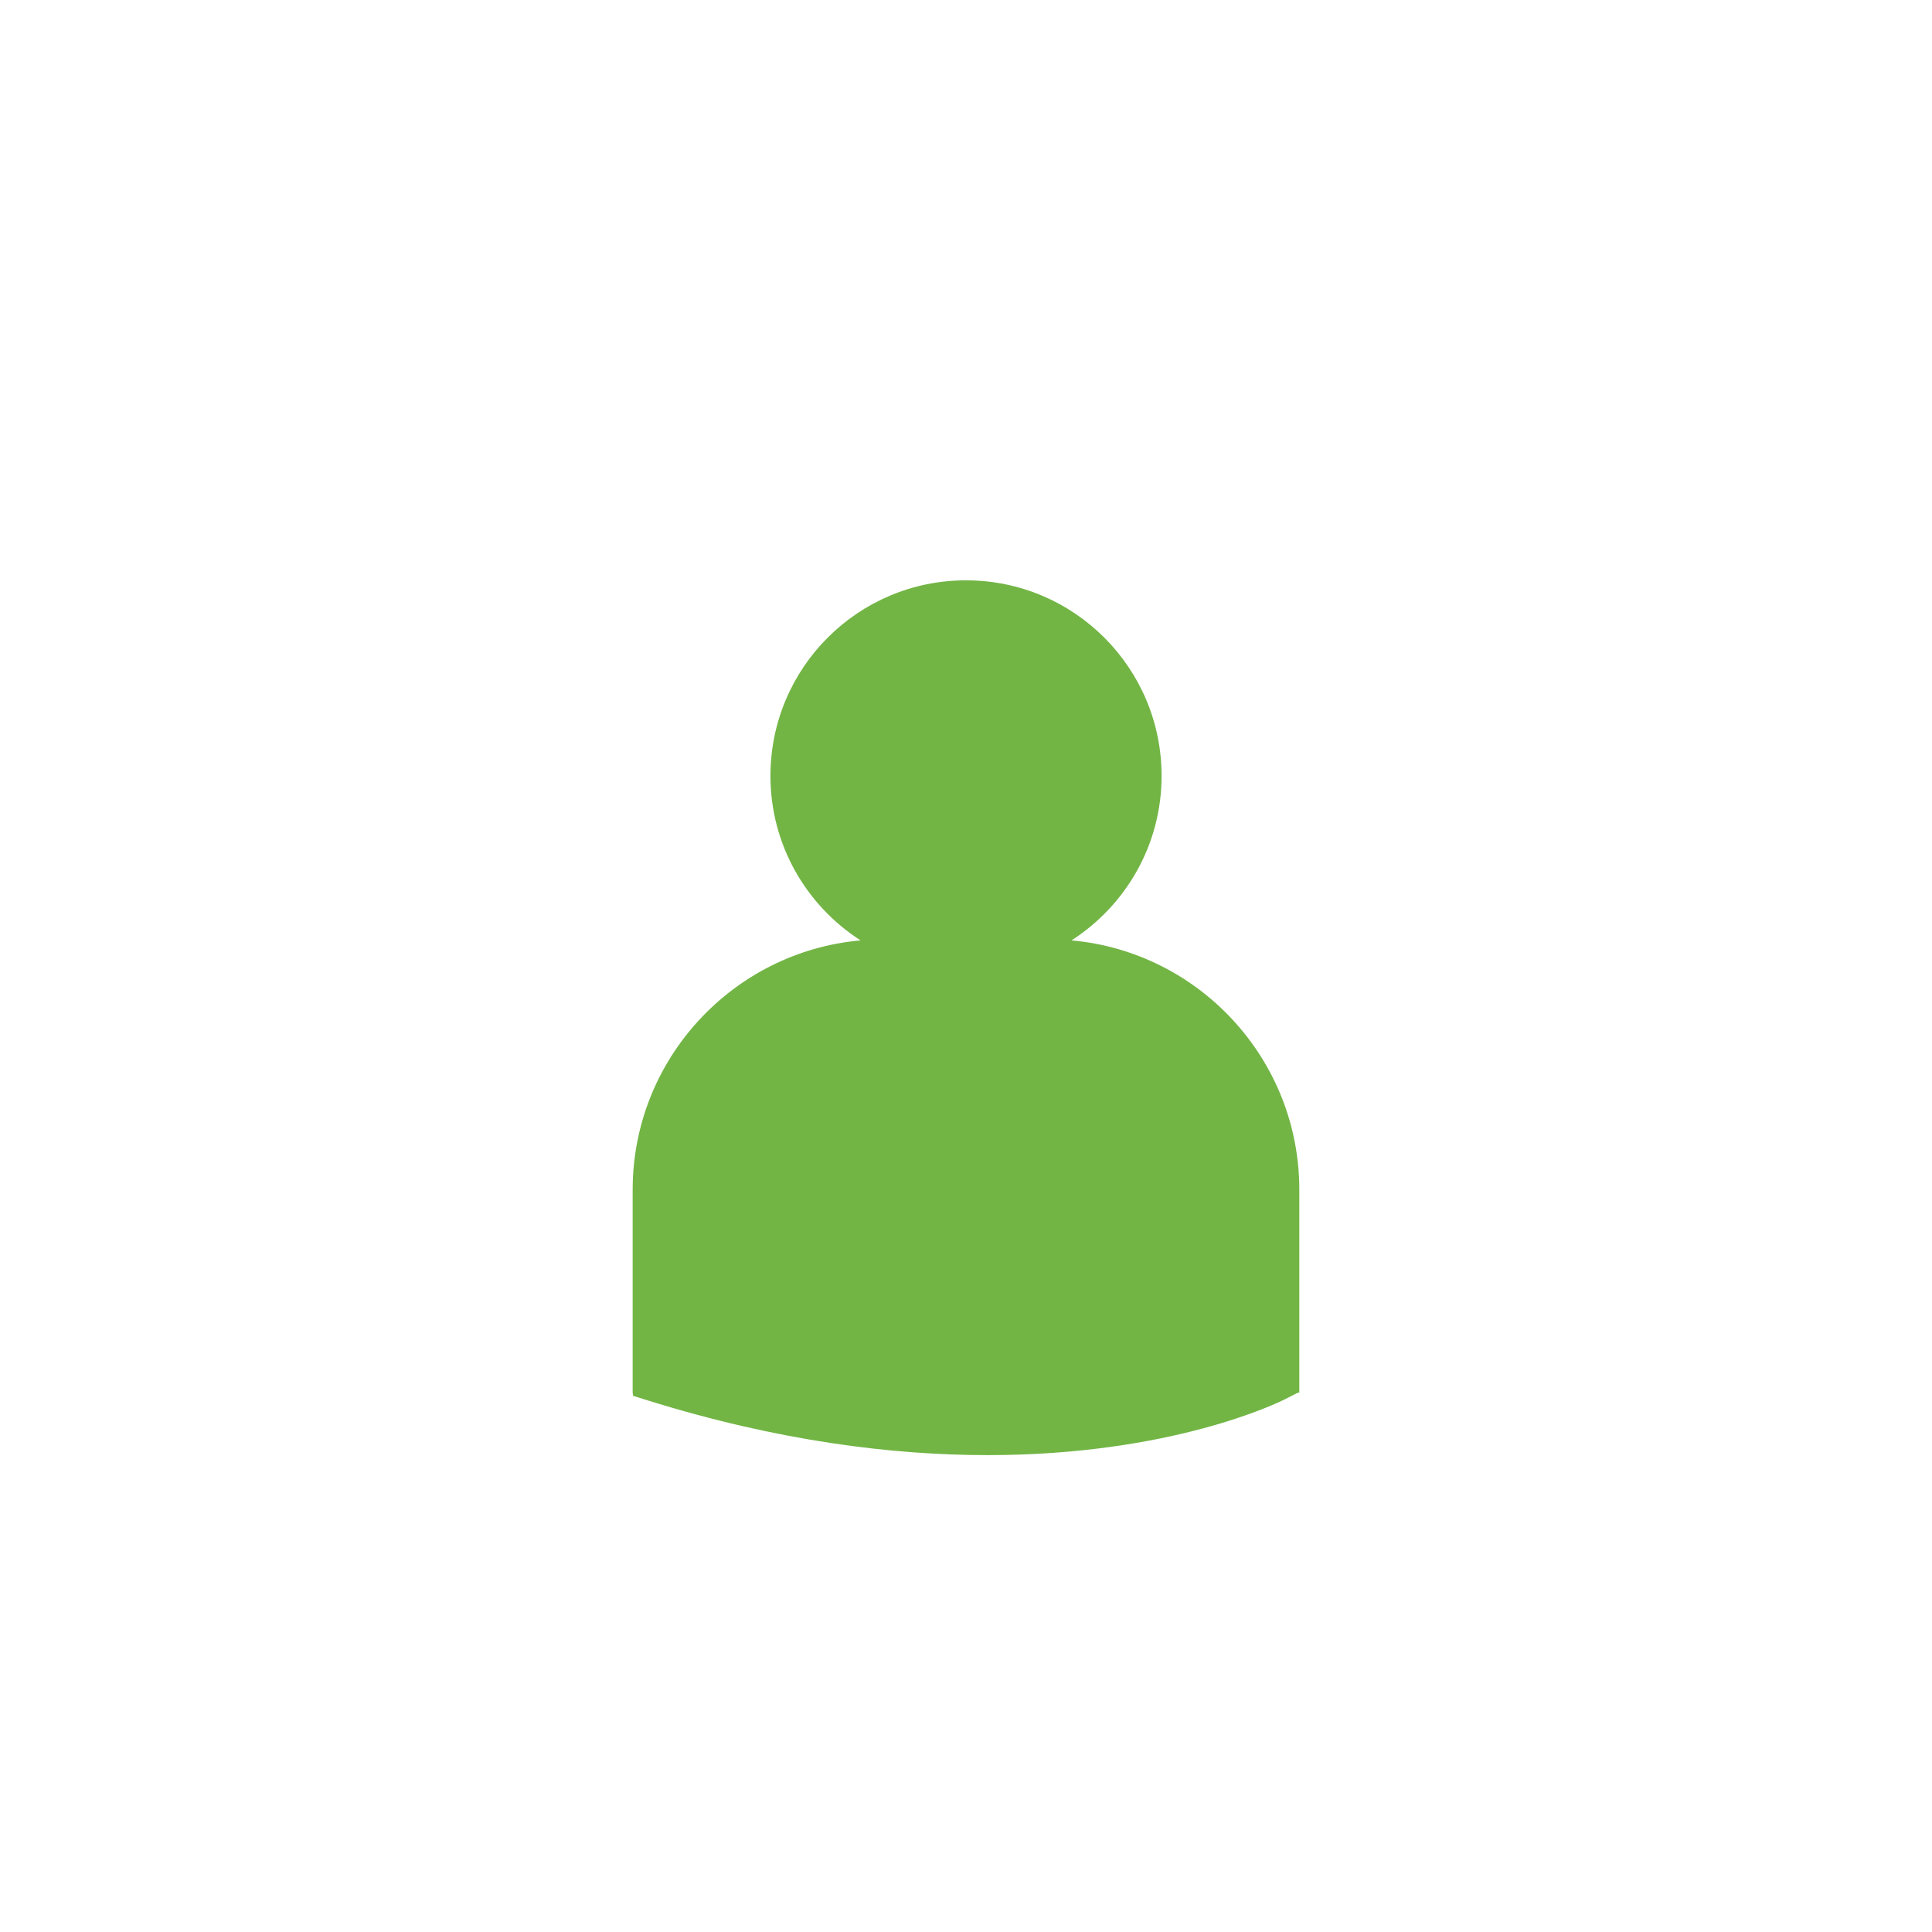 <?xml version="1.0" encoding="utf-8"?>
<!-- Generator: Adobe Illustrator 16.0.0, SVG Export Plug-In . SVG Version: 6.00 Build 0)  -->
<!DOCTYPE svg PUBLIC "-//W3C//DTD SVG 1.1//EN" "http://www.w3.org/Graphics/SVG/1.1/DTD/svg11.dtd">
<svg version="1.1" id="Calque_1" xmlns="http://www.w3.org/2000/svg" xmlns:xlink="http://www.w3.org/1999/xlink" x="0px" y="0px"
	 width="170px" height="170px" viewBox="0 0 101 101" enable-background="new 0 0 101 101" xml:space="preserve">
<path fill="#72B545" d="M56.016,49.161c2.83-1.82,4.709-4.987,4.709-8.6c0-5.646-4.578-10.223-10.224-10.223
	c-5.646,0-10.224,4.576-10.224,10.223c0,3.613,1.879,6.78,4.71,8.6c-6.667,0.596-11.913,6.212-11.913,13.034v10.609l0.027,0.168
	l0.731,0.228c6.887,2.151,12.872,2.87,17.797,2.87c9.619,0,15.195-2.744,15.54-2.918l0.685-0.348h0.071V62.195
	C67.926,55.375,62.684,49.759,56.016,49.161z"/>
</svg>
